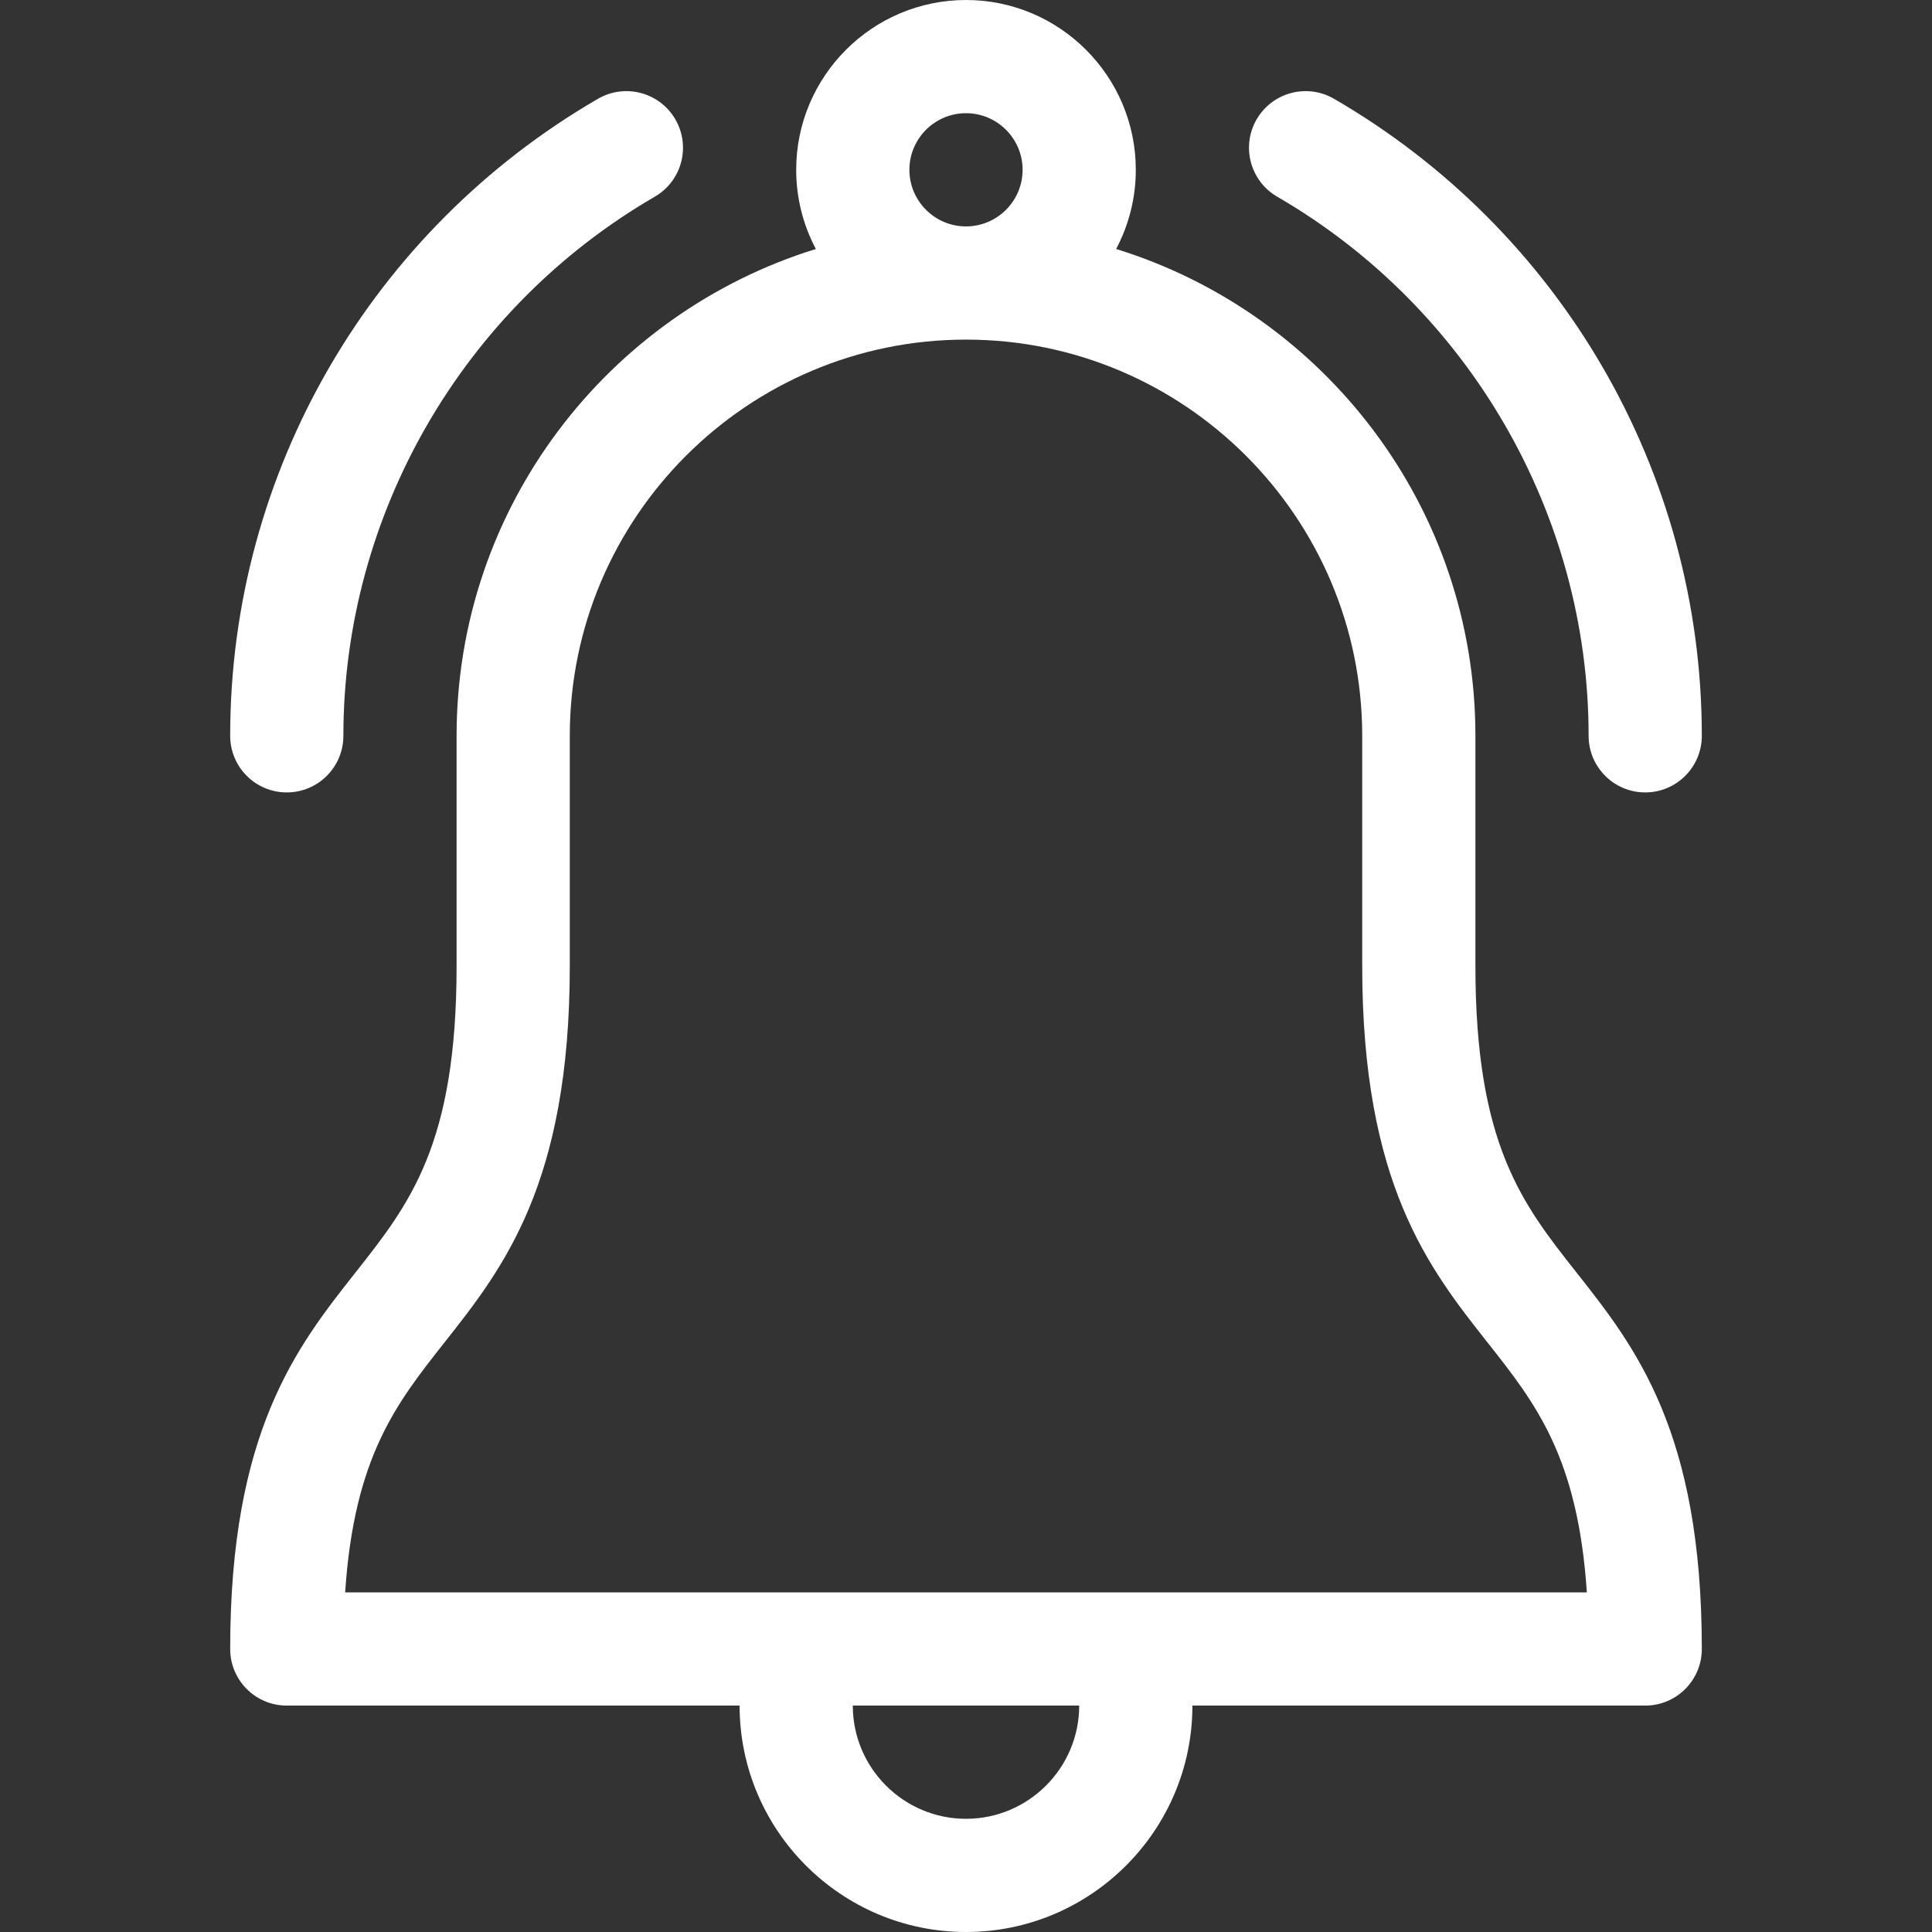 <?xml version="1.0" encoding="UTF-8"?> <svg xmlns="http://www.w3.org/2000/svg" xmlns:xlink="http://www.w3.org/1999/xlink" xmlns:svgjs="http://svgjs.com/svgjs" version="1.1" width="512" height="512" x="0" y="0" viewBox="0 0 512 512" style="enable-background:new 0 0 512 512" xml:space="preserve"><rect x="0" y="0" width="512" height="512" fill="#333333" stroke="none"/><g><g xmlns="http://www.w3.org/2000/svg"><path d="m76 452h120c0 33.084 26.916 60 60 60s60-26.916 60-60h120c8.284 0 15-6.716 15-15 0-57.708-17.652-80.067-33.227-99.795-14.366-18.197-26.773-33.913-26.773-81.205v-61c0-60.596-40.131-111.991-95.211-129.013 3.321-6.271 5.211-13.411 5.211-20.987 0-24.813-20.187-45-45-45s-45 20.187-45 45c0 7.576 1.89 14.716 5.211 20.987-55.08 17.022-95.211 68.417-95.211 129.013v61c0 47.292-12.407 63.008-26.773 81.205-15.575 19.728-33.227 42.087-33.227 99.795 0 8.284 6.716 15 15 15zm180 30c-16.542 0-30-13.458-30-30.01h60c0 16.552-13.458 30.01-30 30.01zm-15-437c0-8.271 6.729-15 15-15s15 6.729 15 15-6.729 15-15 15-15-6.729-15-15zm-123.227 310.795c15.575-19.728 33.227-42.087 33.227-99.795v-61c0-57.897 47.103-105 105-105s105 47.103 105 105v61c0 57.708 17.652 80.067 33.227 99.795 12.728 16.121 23.917 30.297 26.305 66.205h-329.063c2.387-35.908 13.577-50.084 26.304-66.205z" fill="#FFFFFF" data-original="#000000"></path><path d="m91 195c0-58.617 31.621-113.361 82.522-142.869 7.168-4.155 9.609-13.333 5.455-20.5s-13.335-9.608-20.5-5.454c-59.771 34.649-97.477 98.578-97.477 168.823 0 8.284 6.716 15 15 15s15-6.716 15-15z" fill="#FFFFFF" data-original="#000000"></path><path d="m353.522 26.177c-7.167-4.155-16.345-1.713-20.5 5.454-4.154 7.167-1.713 16.345 5.455 20.5 50.902 29.508 82.523 84.252 82.523 142.869 0 8.284 6.716 15 15 15s15-6.716 15-15c0-70.196-37.665-134.15-97.478-168.823z" fill="#FFFFFF" data-original="#000000"></path></g></g></svg> 